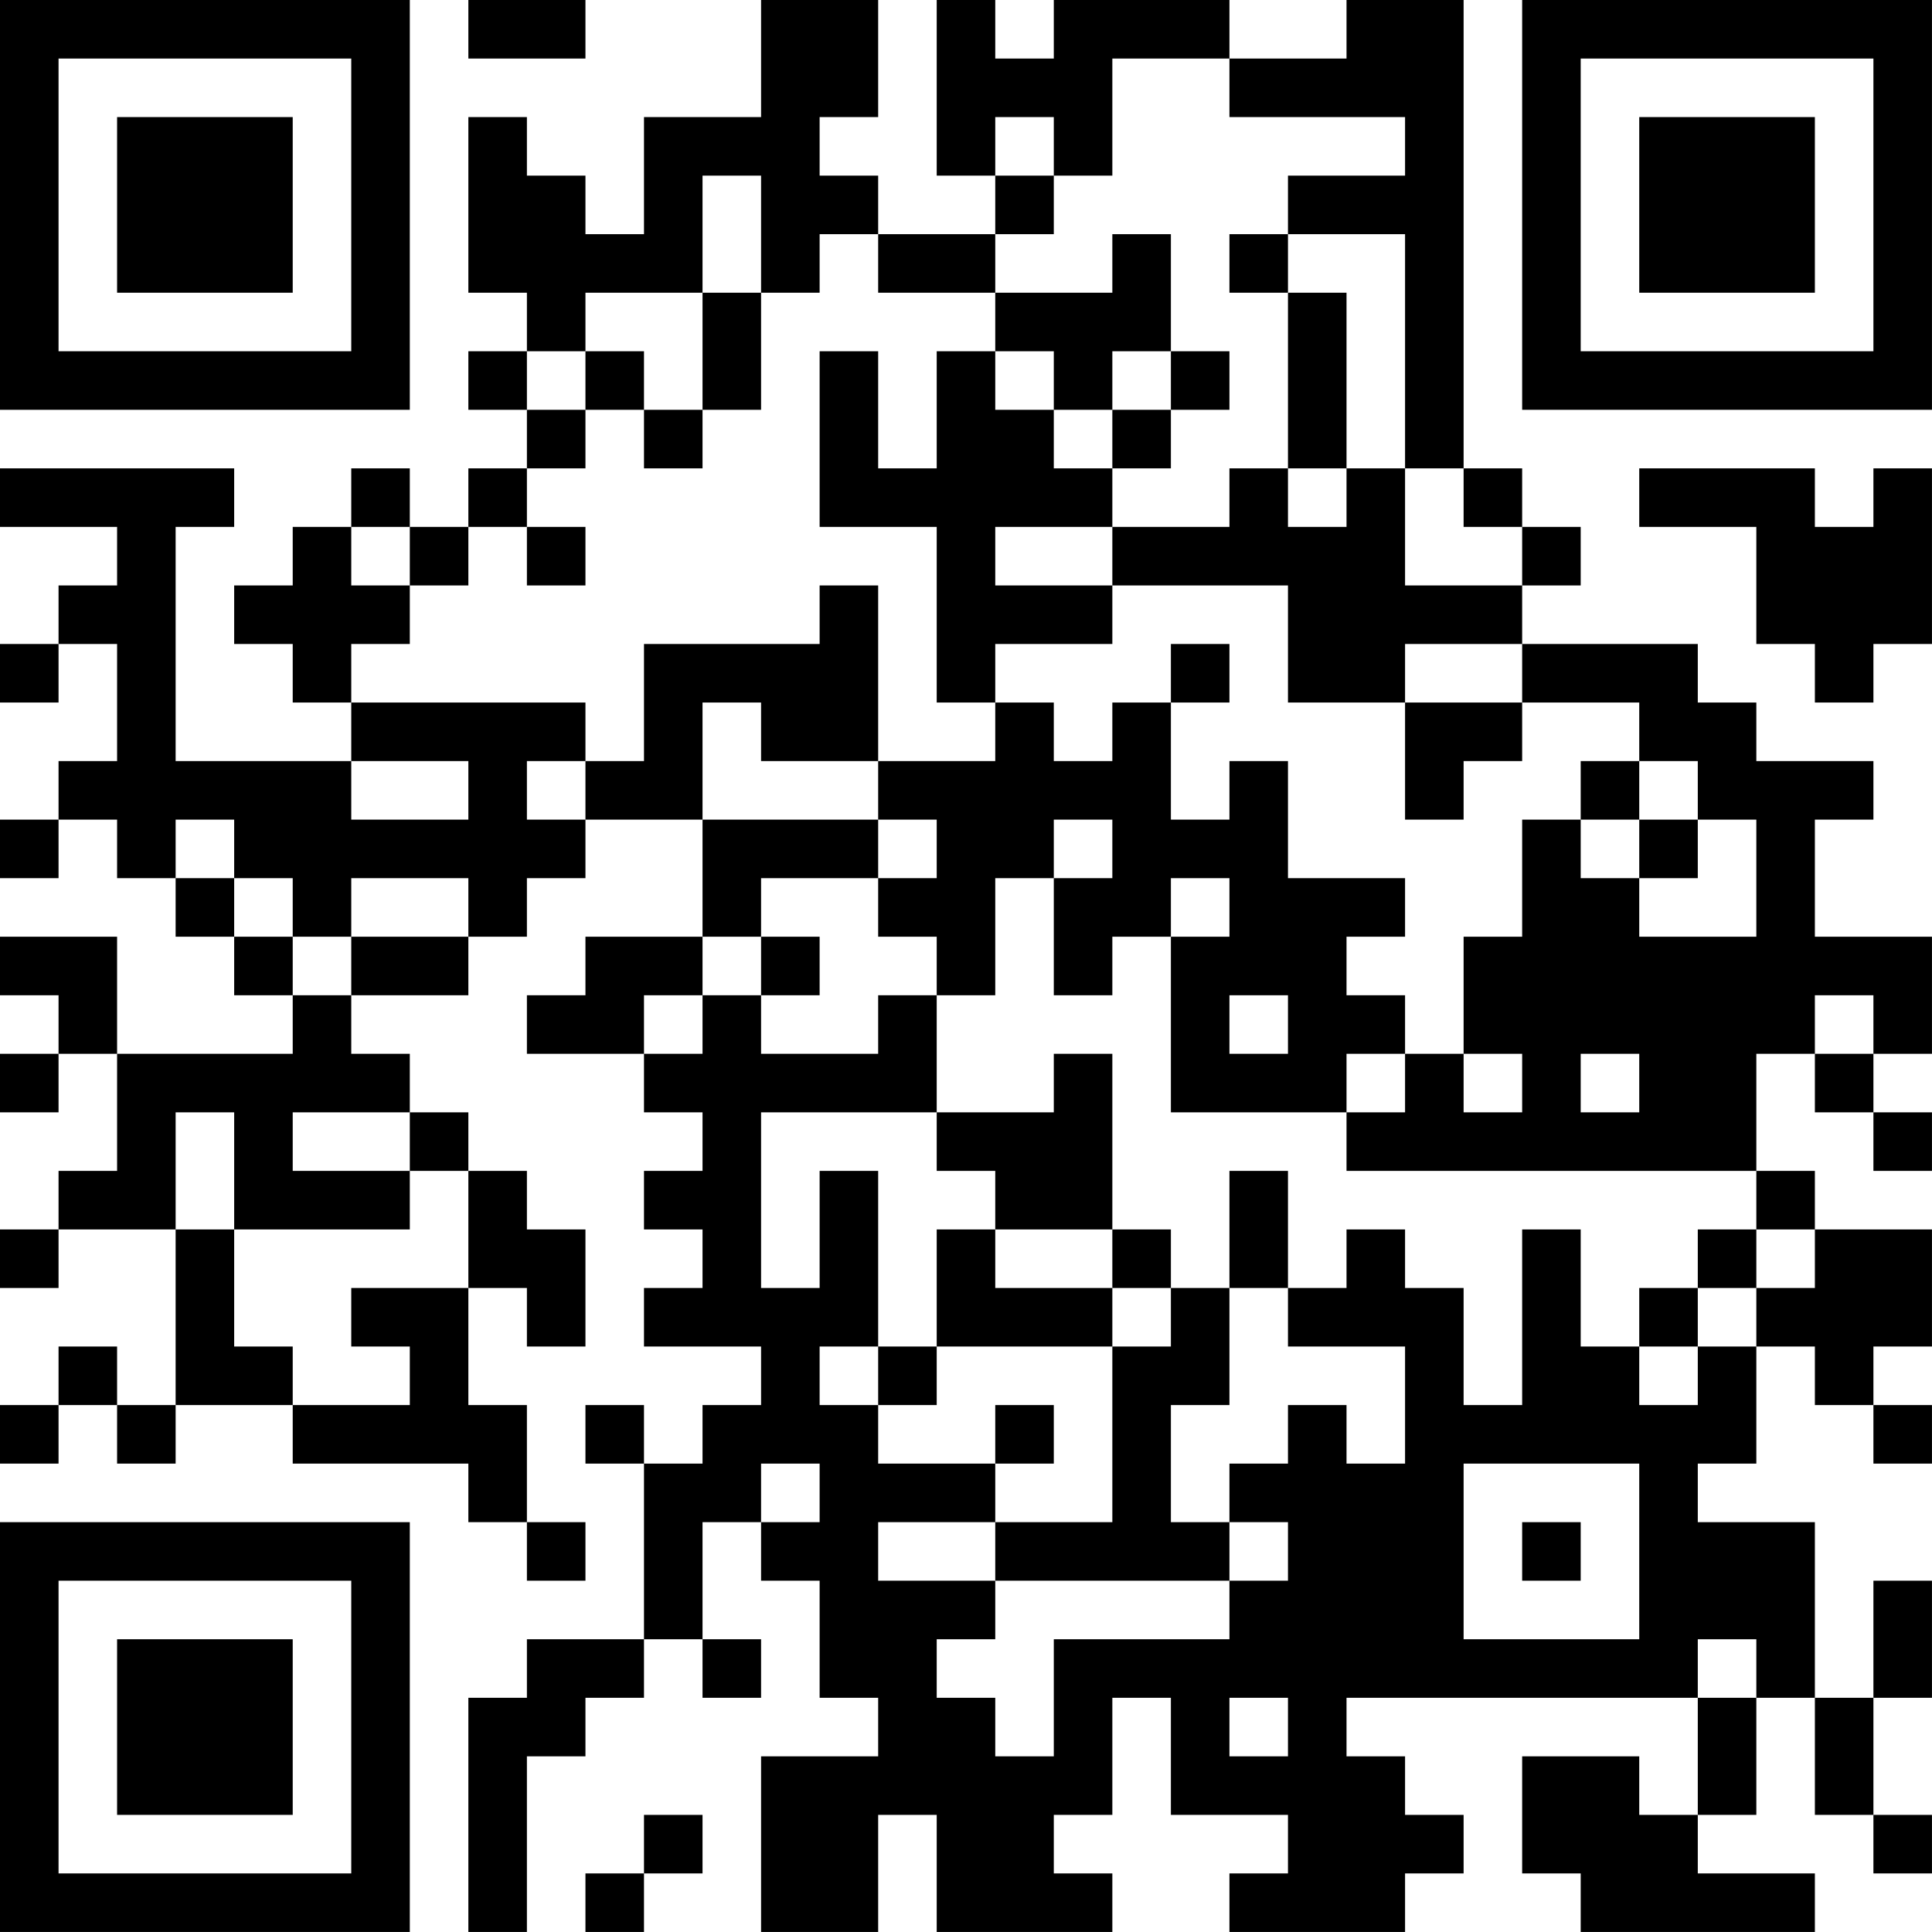 <?xml version="1.0" encoding="UTF-8"?>
<svg xmlns="http://www.w3.org/2000/svg" version="1.1" width="400" height="400" viewBox="0 0 400 400"><rect x="0" y="0" width="400" height="400" fill="#ffffff"/><g transform="scale(12.121)"><g transform="translate(0,0)"><path fill-rule="evenodd" d="M8 0L8 1L10 1L10 0ZM13 0L13 2L11 2L11 4L10 4L10 3L9 3L9 2L8 2L8 5L9 5L9 6L8 6L8 7L9 7L9 8L8 8L8 9L7 9L7 8L6 8L6 9L5 9L5 10L4 10L4 11L5 11L5 12L6 12L6 13L3 13L3 9L4 9L4 8L0 8L0 9L2 9L2 10L1 10L1 11L0 11L0 12L1 12L1 11L2 11L2 13L1 13L1 14L0 14L0 15L1 15L1 14L2 14L2 15L3 15L3 16L4 16L4 17L5 17L5 18L2 18L2 16L0 16L0 17L1 17L1 18L0 18L0 19L1 19L1 18L2 18L2 20L1 20L1 21L0 21L0 22L1 22L1 21L3 21L3 24L2 24L2 23L1 23L1 24L0 24L0 25L1 25L1 24L2 24L2 25L3 25L3 24L5 24L5 25L8 25L8 26L9 26L9 27L10 27L10 26L9 26L9 24L8 24L8 22L9 22L9 23L10 23L10 21L9 21L9 20L8 20L8 19L7 19L7 18L6 18L6 17L8 17L8 16L9 16L9 15L10 15L10 14L12 14L12 16L10 16L10 17L9 17L9 18L11 18L11 19L12 19L12 20L11 20L11 21L12 21L12 22L11 22L11 23L13 23L13 24L12 24L12 25L11 25L11 24L10 24L10 25L11 25L11 28L9 28L9 29L8 29L8 33L9 33L9 30L10 30L10 29L11 29L11 28L12 28L12 29L13 29L13 28L12 28L12 26L13 26L13 27L14 27L14 29L15 29L15 30L13 30L13 33L15 33L15 31L16 31L16 33L19 33L19 32L18 32L18 31L19 31L19 29L20 29L20 31L22 31L22 32L21 32L21 33L24 33L24 32L25 32L25 31L24 31L24 30L23 30L23 29L29 29L29 31L28 31L28 30L26 30L26 32L27 32L27 33L31 33L31 32L29 32L29 31L30 31L30 29L31 29L31 31L32 31L32 32L33 32L33 31L32 31L32 29L33 29L33 27L32 27L32 29L31 29L31 26L29 26L29 25L30 25L30 23L31 23L31 24L32 24L32 25L33 25L33 24L32 24L32 23L33 23L33 21L31 21L31 20L30 20L30 18L31 18L31 19L32 19L32 20L33 20L33 19L32 19L32 18L33 18L33 16L31 16L31 14L32 14L32 13L30 13L30 12L29 12L29 11L26 11L26 10L27 10L27 9L26 9L26 8L25 8L25 0L23 0L23 1L21 1L21 0L18 0L18 1L17 1L17 0L16 0L16 3L17 3L17 4L15 4L15 3L14 3L14 2L15 2L15 0ZM19 1L19 3L18 3L18 2L17 2L17 3L18 3L18 4L17 4L17 5L15 5L15 4L14 4L14 5L13 5L13 3L12 3L12 5L10 5L10 6L9 6L9 7L10 7L10 8L9 8L9 9L8 9L8 10L7 10L7 9L6 9L6 10L7 10L7 11L6 11L6 12L10 12L10 13L9 13L9 14L10 14L10 13L11 13L11 11L14 11L14 10L15 10L15 13L13 13L13 12L12 12L12 14L15 14L15 15L13 15L13 16L12 16L12 17L11 17L11 18L12 18L12 17L13 17L13 18L15 18L15 17L16 17L16 19L13 19L13 22L14 22L14 20L15 20L15 23L14 23L14 24L15 24L15 25L17 25L17 26L15 26L15 27L17 27L17 28L16 28L16 29L17 29L17 30L18 30L18 28L21 28L21 27L22 27L22 26L21 26L21 25L22 25L22 24L23 24L23 25L24 25L24 23L22 23L22 22L23 22L23 21L24 21L24 22L25 22L25 24L26 24L26 21L27 21L27 23L28 23L28 24L29 24L29 23L30 23L30 22L31 22L31 21L30 21L30 20L23 20L23 19L24 19L24 18L25 18L25 19L26 19L26 18L25 18L25 16L26 16L26 14L27 14L27 15L28 15L28 16L30 16L30 14L29 14L29 13L28 13L28 12L26 12L26 11L24 11L24 12L22 12L22 10L19 10L19 9L21 9L21 8L22 8L22 9L23 9L23 8L24 8L24 10L26 10L26 9L25 9L25 8L24 8L24 4L22 4L22 3L24 3L24 2L21 2L21 1ZM19 4L19 5L17 5L17 6L16 6L16 8L15 8L15 6L14 6L14 9L16 9L16 12L17 12L17 13L15 13L15 14L16 14L16 15L15 15L15 16L16 16L16 17L17 17L17 15L18 15L18 17L19 17L19 16L20 16L20 19L23 19L23 18L24 18L24 17L23 17L23 16L24 16L24 15L22 15L22 13L21 13L21 14L20 14L20 12L21 12L21 11L20 11L20 12L19 12L19 13L18 13L18 12L17 12L17 11L19 11L19 10L17 10L17 9L19 9L19 8L20 8L20 7L21 7L21 6L20 6L20 4ZM21 4L21 5L22 5L22 8L23 8L23 5L22 5L22 4ZM12 5L12 7L11 7L11 6L10 6L10 7L11 7L11 8L12 8L12 7L13 7L13 5ZM17 6L17 7L18 7L18 8L19 8L19 7L20 7L20 6L19 6L19 7L18 7L18 6ZM28 8L28 9L30 9L30 11L31 11L31 12L32 12L32 11L33 11L33 8L32 8L32 9L31 9L31 8ZM9 9L9 10L10 10L10 9ZM24 12L24 14L25 14L25 13L26 13L26 12ZM6 13L6 14L8 14L8 13ZM27 13L27 14L28 14L28 15L29 15L29 14L28 14L28 13ZM3 14L3 15L4 15L4 16L5 16L5 17L6 17L6 16L8 16L8 15L6 15L6 16L5 16L5 15L4 15L4 14ZM18 14L18 15L19 15L19 14ZM20 15L20 16L21 16L21 15ZM13 16L13 17L14 17L14 16ZM21 17L21 18L22 18L22 17ZM31 17L31 18L32 18L32 17ZM18 18L18 19L16 19L16 20L17 20L17 21L16 21L16 23L15 23L15 24L16 24L16 23L19 23L19 26L17 26L17 27L21 27L21 26L20 26L20 24L21 24L21 22L22 22L22 20L21 20L21 22L20 22L20 21L19 21L19 18ZM27 18L27 19L28 19L28 18ZM3 19L3 21L4 21L4 23L5 23L5 24L7 24L7 23L6 23L6 22L8 22L8 20L7 20L7 19L5 19L5 20L7 20L7 21L4 21L4 19ZM17 21L17 22L19 22L19 23L20 23L20 22L19 22L19 21ZM29 21L29 22L28 22L28 23L29 23L29 22L30 22L30 21ZM17 24L17 25L18 25L18 24ZM13 25L13 26L14 26L14 25ZM25 25L25 28L28 28L28 25ZM26 26L26 27L27 27L27 26ZM29 28L29 29L30 29L30 28ZM21 29L21 30L22 30L22 29ZM11 31L11 32L10 32L10 33L11 33L11 32L12 32L12 31ZM0 0L0 7L7 7L7 0ZM1 1L1 6L6 6L6 1ZM2 2L2 5L5 5L5 2ZM26 0L26 7L33 7L33 0ZM27 1L27 6L32 6L32 1ZM28 2L28 5L31 5L31 2ZM0 26L0 33L7 33L7 26ZM1 27L1 32L6 32L6 27ZM2 28L2 31L5 31L5 28Z" fill="#000000"/></g></g></svg>
